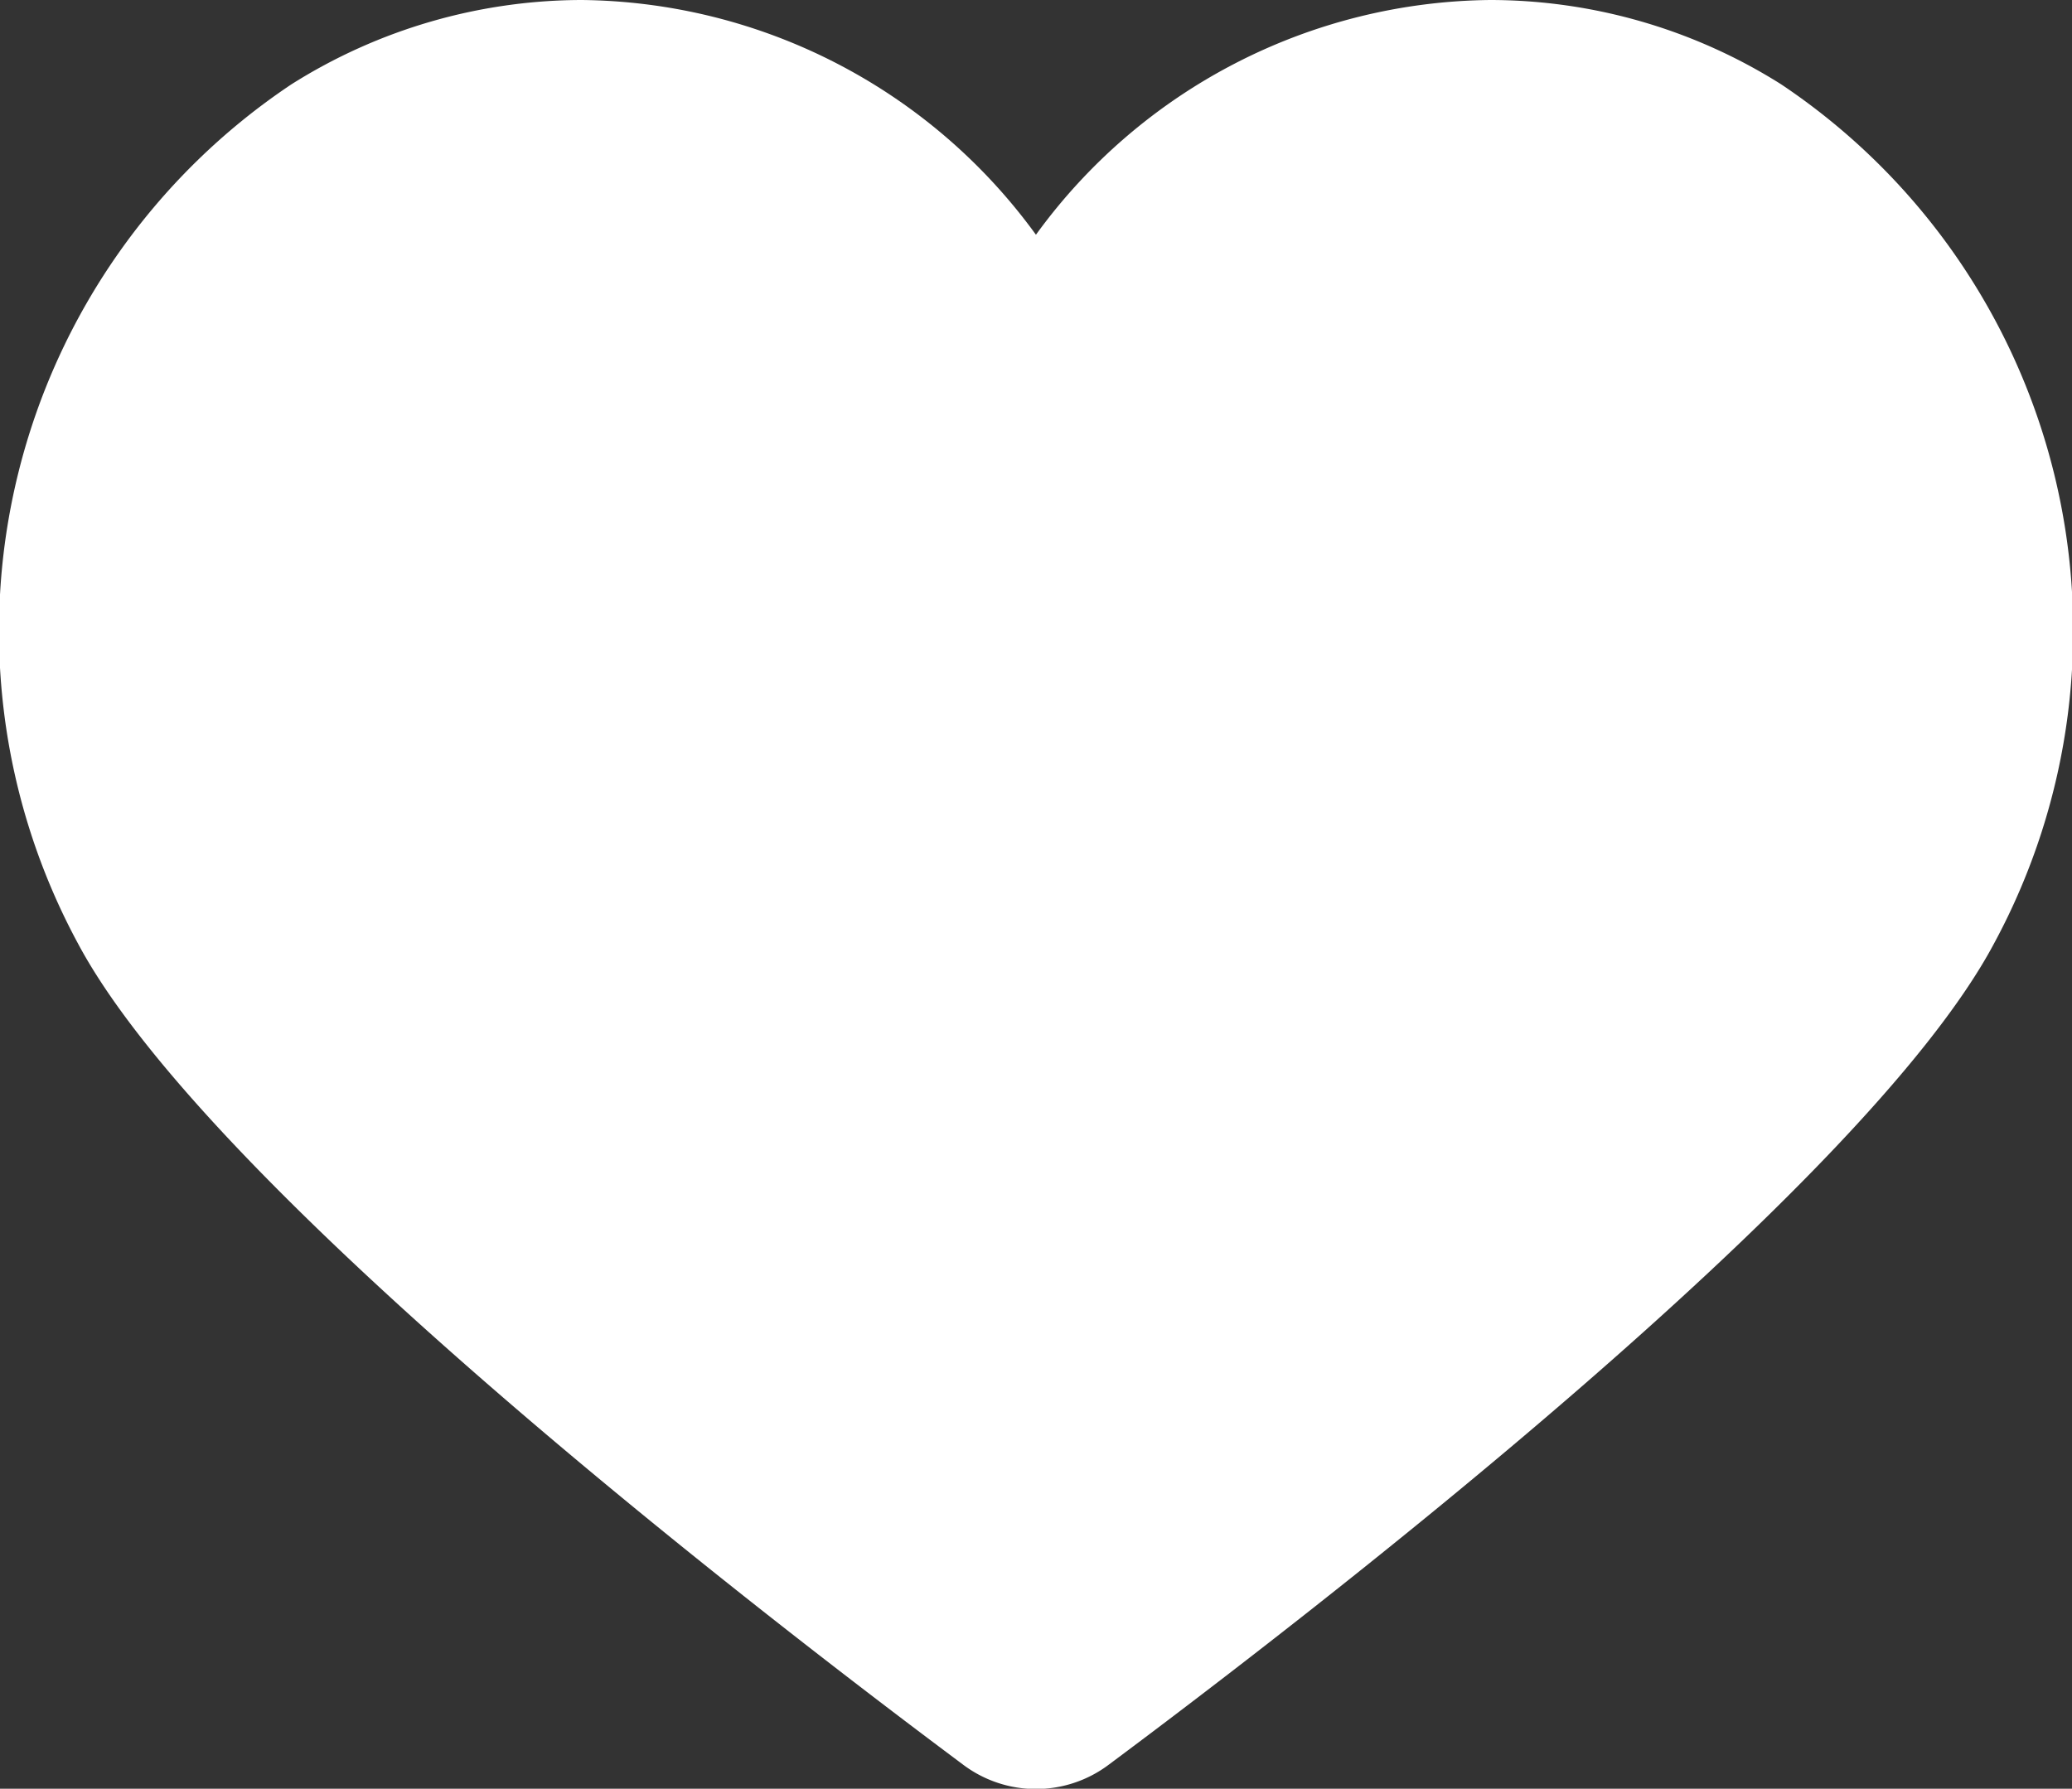 <svg id="coeur" xmlns="http://www.w3.org/2000/svg" xmlns:xlink="http://www.w3.org/1999/xlink" width="17.915" height="15.469" viewBox="0 0 17.915 15.469">
  <rect x="0" y="0" width="17.915" height="15.469" fill="#333333" stroke="none"/>
  <defs>
    <clipPath id="clip-path">
      <rect id="Rectangle_508" data-name="Rectangle 508" width="17.915" height="15.469" fill="#fff"/>
    </clipPath>
  </defs>
  <g id="Group_183" data-name="Group 183" clip-path="url(#clip-path)">
    <path id="Path_1750" data-name="Path 1750" d="M12.886,0A4.911,4.911,0,0,0,8.957,2.03,4.913,4.913,0,0,0,5.028,0,4.719,4.719,0,0,0,2.52.729,5.686,5.686,0,0,0,.676,8.163c1.134,2.122,5.924,5.809,7.654,7.1a1.047,1.047,0,0,0,1.254,0c1.73-1.289,6.521-4.976,7.655-7.1A5.686,5.686,0,0,0,15.4.729,4.721,4.721,0,0,0,12.886,0" transform="translate(0 0)" fill="#fff"/>
  </g>
</svg>
